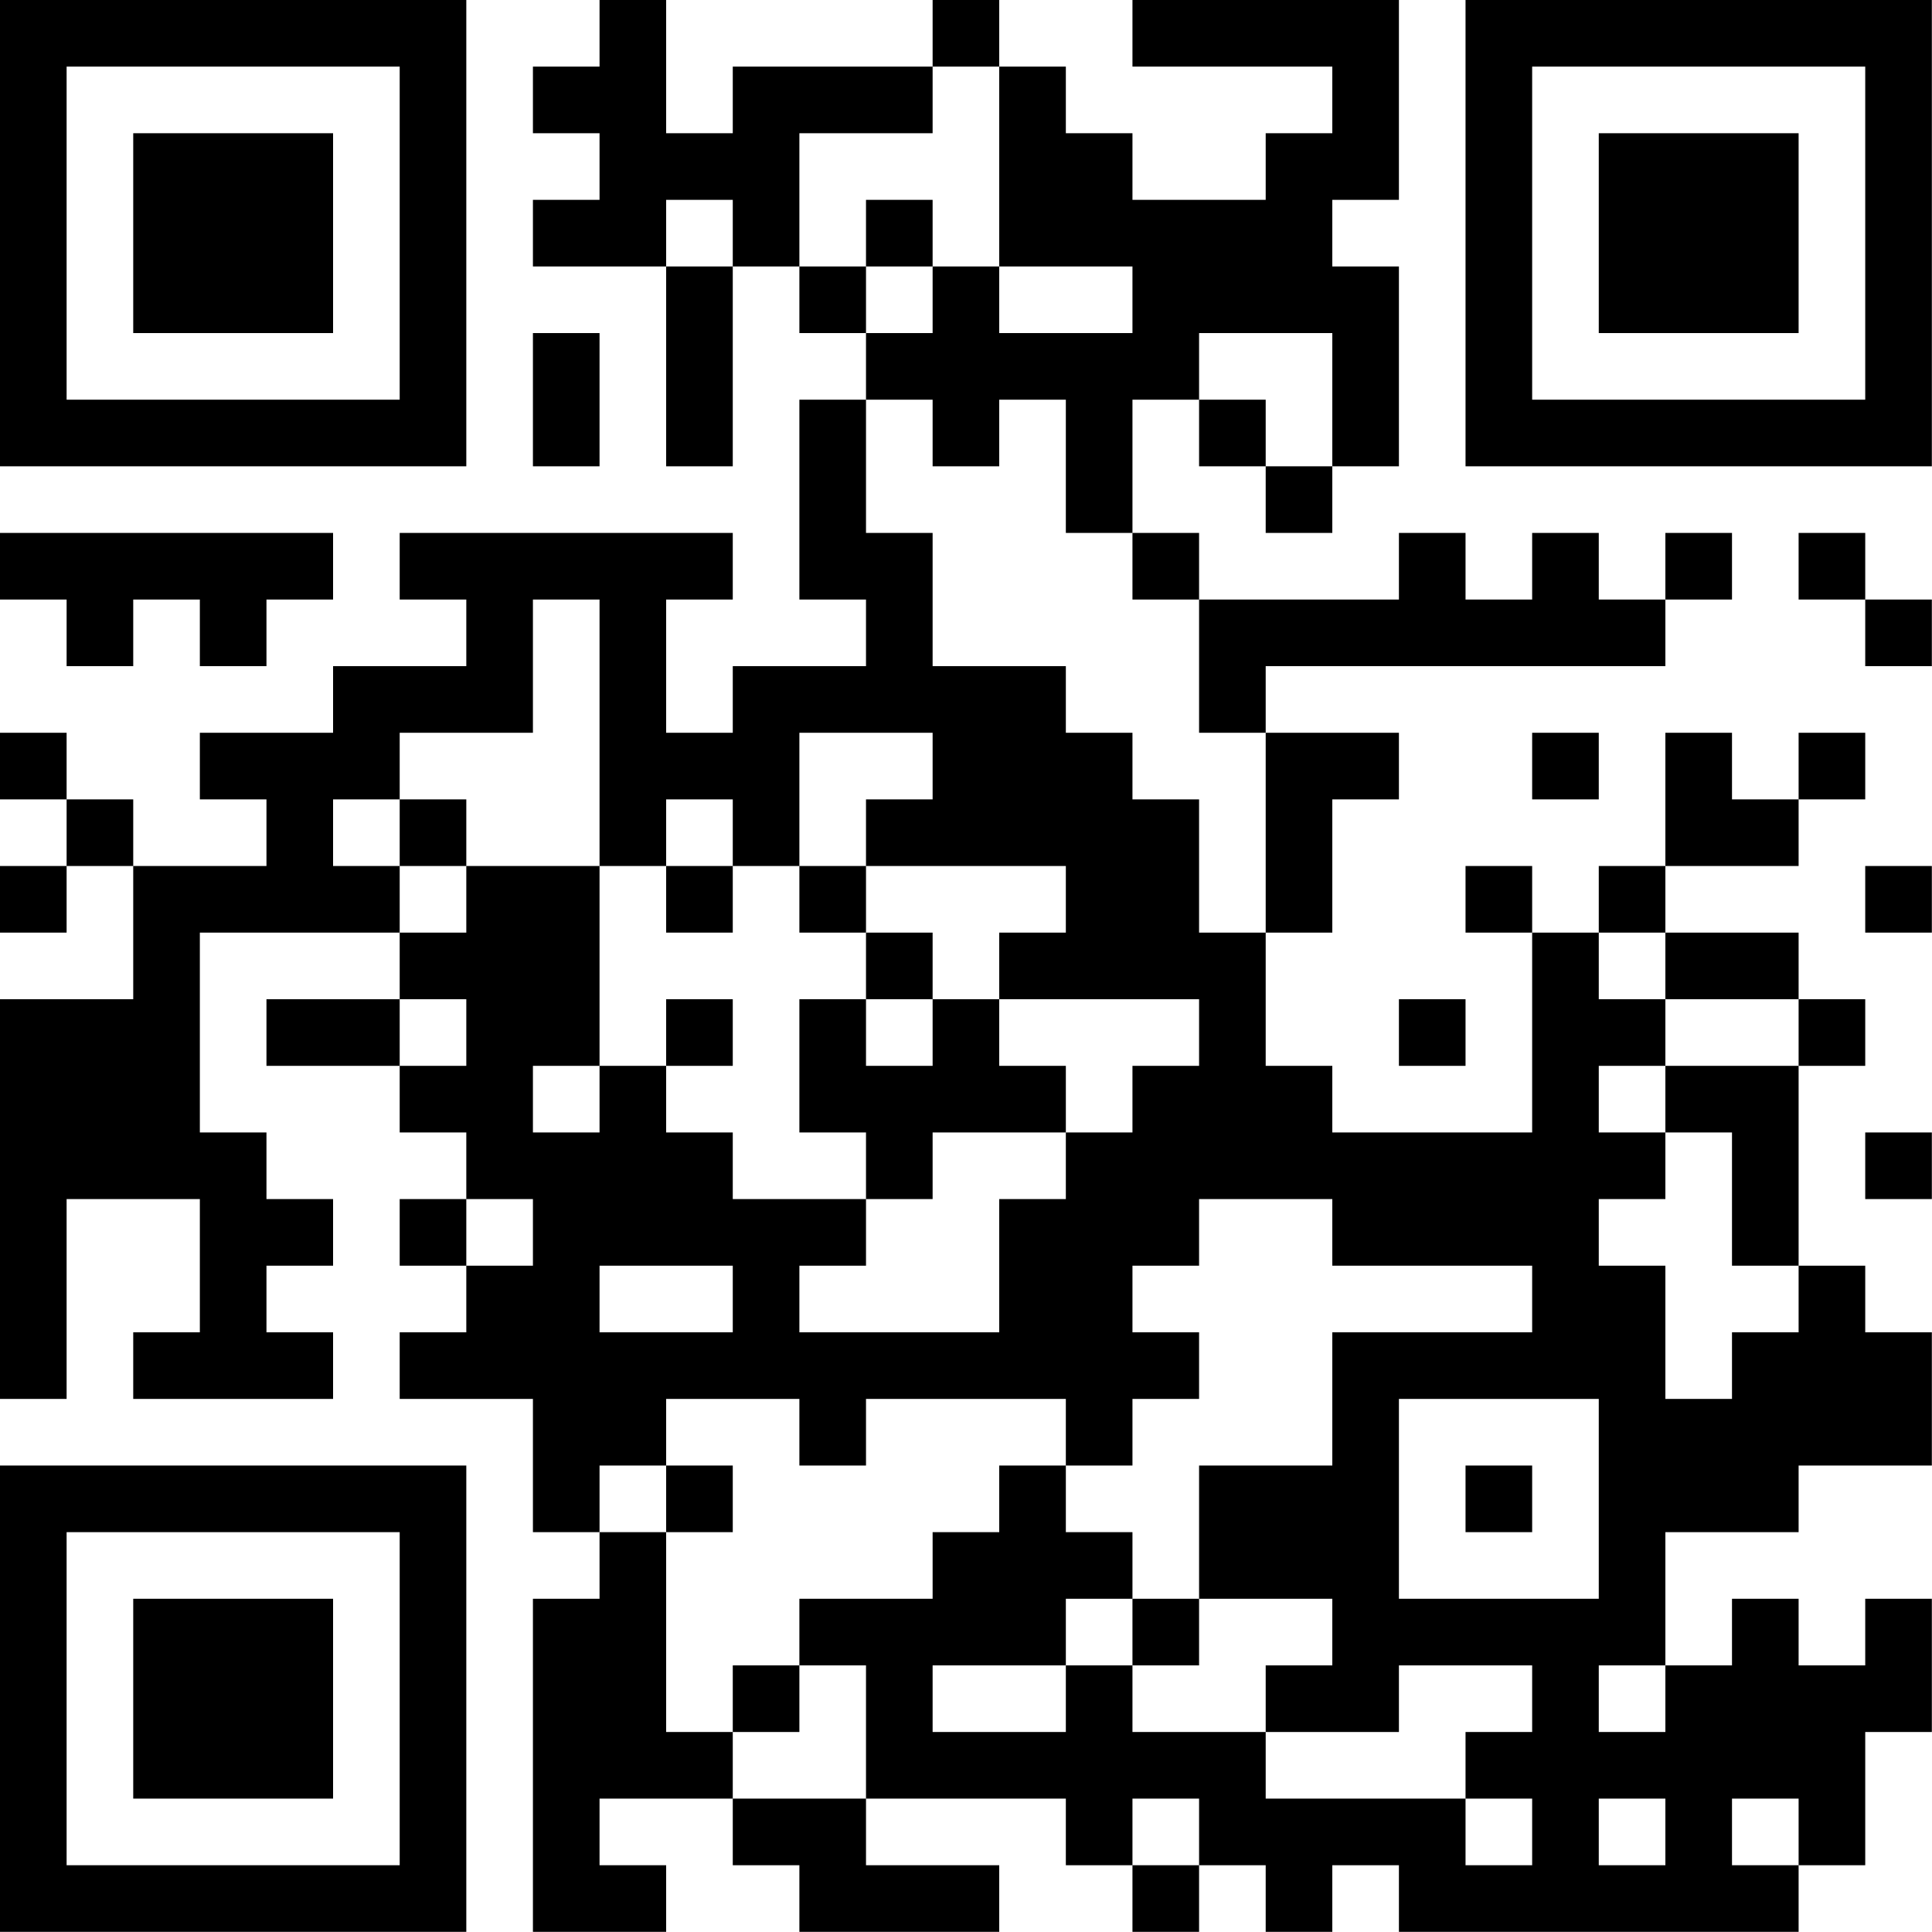 <?xml version="1.0" encoding="UTF-8"?>
<svg xmlns="http://www.w3.org/2000/svg" version="1.1" width="100" height="100" viewBox="0 0 100 100"><rect x="0" y="0" width="100" height="100" fill="#ffffff"/><g transform="scale(3.448)"><g transform="translate(0,0)"><path fill-rule="evenodd" d="M9 0L9 1L8 1L8 2L9 2L9 3L8 3L8 4L10 4L10 7L11 7L11 4L12 4L12 5L13 5L13 6L12 6L12 9L13 9L13 10L11 10L11 11L10 11L10 9L11 9L11 8L6 8L6 9L7 9L7 10L5 10L5 11L3 11L3 12L4 12L4 13L2 13L2 12L1 12L1 11L0 11L0 12L1 12L1 13L0 13L0 14L1 14L1 13L2 13L2 15L0 15L0 21L1 21L1 18L3 18L3 20L2 20L2 21L5 21L5 20L4 20L4 19L5 19L5 18L4 18L4 17L3 17L3 14L6 14L6 15L4 15L4 16L6 16L6 17L7 17L7 18L6 18L6 19L7 19L7 20L6 20L6 21L8 21L8 23L9 23L9 24L8 24L8 29L10 29L10 28L9 28L9 27L11 27L11 28L12 28L12 29L15 29L15 28L13 28L13 27L16 27L16 28L17 28L17 29L18 29L18 28L19 28L19 29L20 29L20 28L21 28L21 29L27 29L27 28L28 28L28 26L29 26L29 24L28 24L28 25L27 25L27 24L26 24L26 25L25 25L25 23L27 23L27 22L29 22L29 20L28 20L28 19L27 19L27 16L28 16L28 15L27 15L27 14L25 14L25 13L27 13L27 12L28 12L28 11L27 11L27 12L26 12L26 11L25 11L25 13L24 13L24 14L23 14L23 13L22 13L22 14L23 14L23 17L20 17L20 16L19 16L19 14L20 14L20 12L21 12L21 11L19 11L19 10L25 10L25 9L26 9L26 8L25 8L25 9L24 9L24 8L23 8L23 9L22 9L22 8L21 8L21 9L18 9L18 8L17 8L17 6L18 6L18 7L19 7L19 8L20 8L20 7L21 7L21 4L20 4L20 3L21 3L21 0L17 0L17 1L20 1L20 2L19 2L19 3L17 3L17 2L16 2L16 1L15 1L15 0L14 0L14 1L11 1L11 2L10 2L10 0ZM14 1L14 2L12 2L12 4L13 4L13 5L14 5L14 4L15 4L15 5L17 5L17 4L15 4L15 1ZM10 3L10 4L11 4L11 3ZM13 3L13 4L14 4L14 3ZM8 5L8 7L9 7L9 5ZM18 5L18 6L19 6L19 7L20 7L20 5ZM13 6L13 8L14 8L14 10L16 10L16 11L17 11L17 12L18 12L18 14L19 14L19 11L18 11L18 9L17 9L17 8L16 8L16 6L15 6L15 7L14 7L14 6ZM0 8L0 9L1 9L1 10L2 10L2 9L3 9L3 10L4 10L4 9L5 9L5 8ZM27 8L27 9L28 9L28 10L29 10L29 9L28 9L28 8ZM8 9L8 11L6 11L6 12L5 12L5 13L6 13L6 14L7 14L7 13L9 13L9 16L8 16L8 17L9 17L9 16L10 16L10 17L11 17L11 18L13 18L13 19L12 19L12 20L15 20L15 18L16 18L16 17L17 17L17 16L18 16L18 15L15 15L15 14L16 14L16 13L13 13L13 12L14 12L14 11L12 11L12 13L11 13L11 12L10 12L10 13L9 13L9 9ZM23 11L23 12L24 12L24 11ZM6 12L6 13L7 13L7 12ZM10 13L10 14L11 14L11 13ZM12 13L12 14L13 14L13 15L12 15L12 17L13 17L13 18L14 18L14 17L16 17L16 16L15 16L15 15L14 15L14 14L13 14L13 13ZM28 13L28 14L29 14L29 13ZM24 14L24 15L25 15L25 16L24 16L24 17L25 17L25 18L24 18L24 19L25 19L25 21L26 21L26 20L27 20L27 19L26 19L26 17L25 17L25 16L27 16L27 15L25 15L25 14ZM6 15L6 16L7 16L7 15ZM10 15L10 16L11 16L11 15ZM13 15L13 16L14 16L14 15ZM21 15L21 16L22 16L22 15ZM28 17L28 18L29 18L29 17ZM7 18L7 19L8 19L8 18ZM18 18L18 19L17 19L17 20L18 20L18 21L17 21L17 22L16 22L16 21L13 21L13 22L12 22L12 21L10 21L10 22L9 22L9 23L10 23L10 26L11 26L11 27L13 27L13 25L12 25L12 24L14 24L14 23L15 23L15 22L16 22L16 23L17 23L17 24L16 24L16 25L14 25L14 26L16 26L16 25L17 25L17 26L19 26L19 27L22 27L22 28L23 28L23 27L22 27L22 26L23 26L23 25L21 25L21 26L19 26L19 25L20 25L20 24L18 24L18 22L20 22L20 20L23 20L23 19L20 19L20 18ZM9 19L9 20L11 20L11 19ZM21 21L21 24L24 24L24 21ZM10 22L10 23L11 23L11 22ZM22 22L22 23L23 23L23 22ZM17 24L17 25L18 25L18 24ZM11 25L11 26L12 26L12 25ZM24 25L24 26L25 26L25 25ZM17 27L17 28L18 28L18 27ZM24 27L24 28L25 28L25 27ZM26 27L26 28L27 28L27 27ZM0 0L0 7L7 7L7 0ZM1 1L1 6L6 6L6 1ZM2 2L2 5L5 5L5 2ZM22 0L22 7L29 7L29 0ZM23 1L23 6L28 6L28 1ZM24 2L24 5L27 5L27 2ZM0 22L0 29L7 29L7 22ZM1 23L1 28L6 28L6 23ZM2 24L2 27L5 27L5 24Z" fill="#000000"/></g></g></svg>
